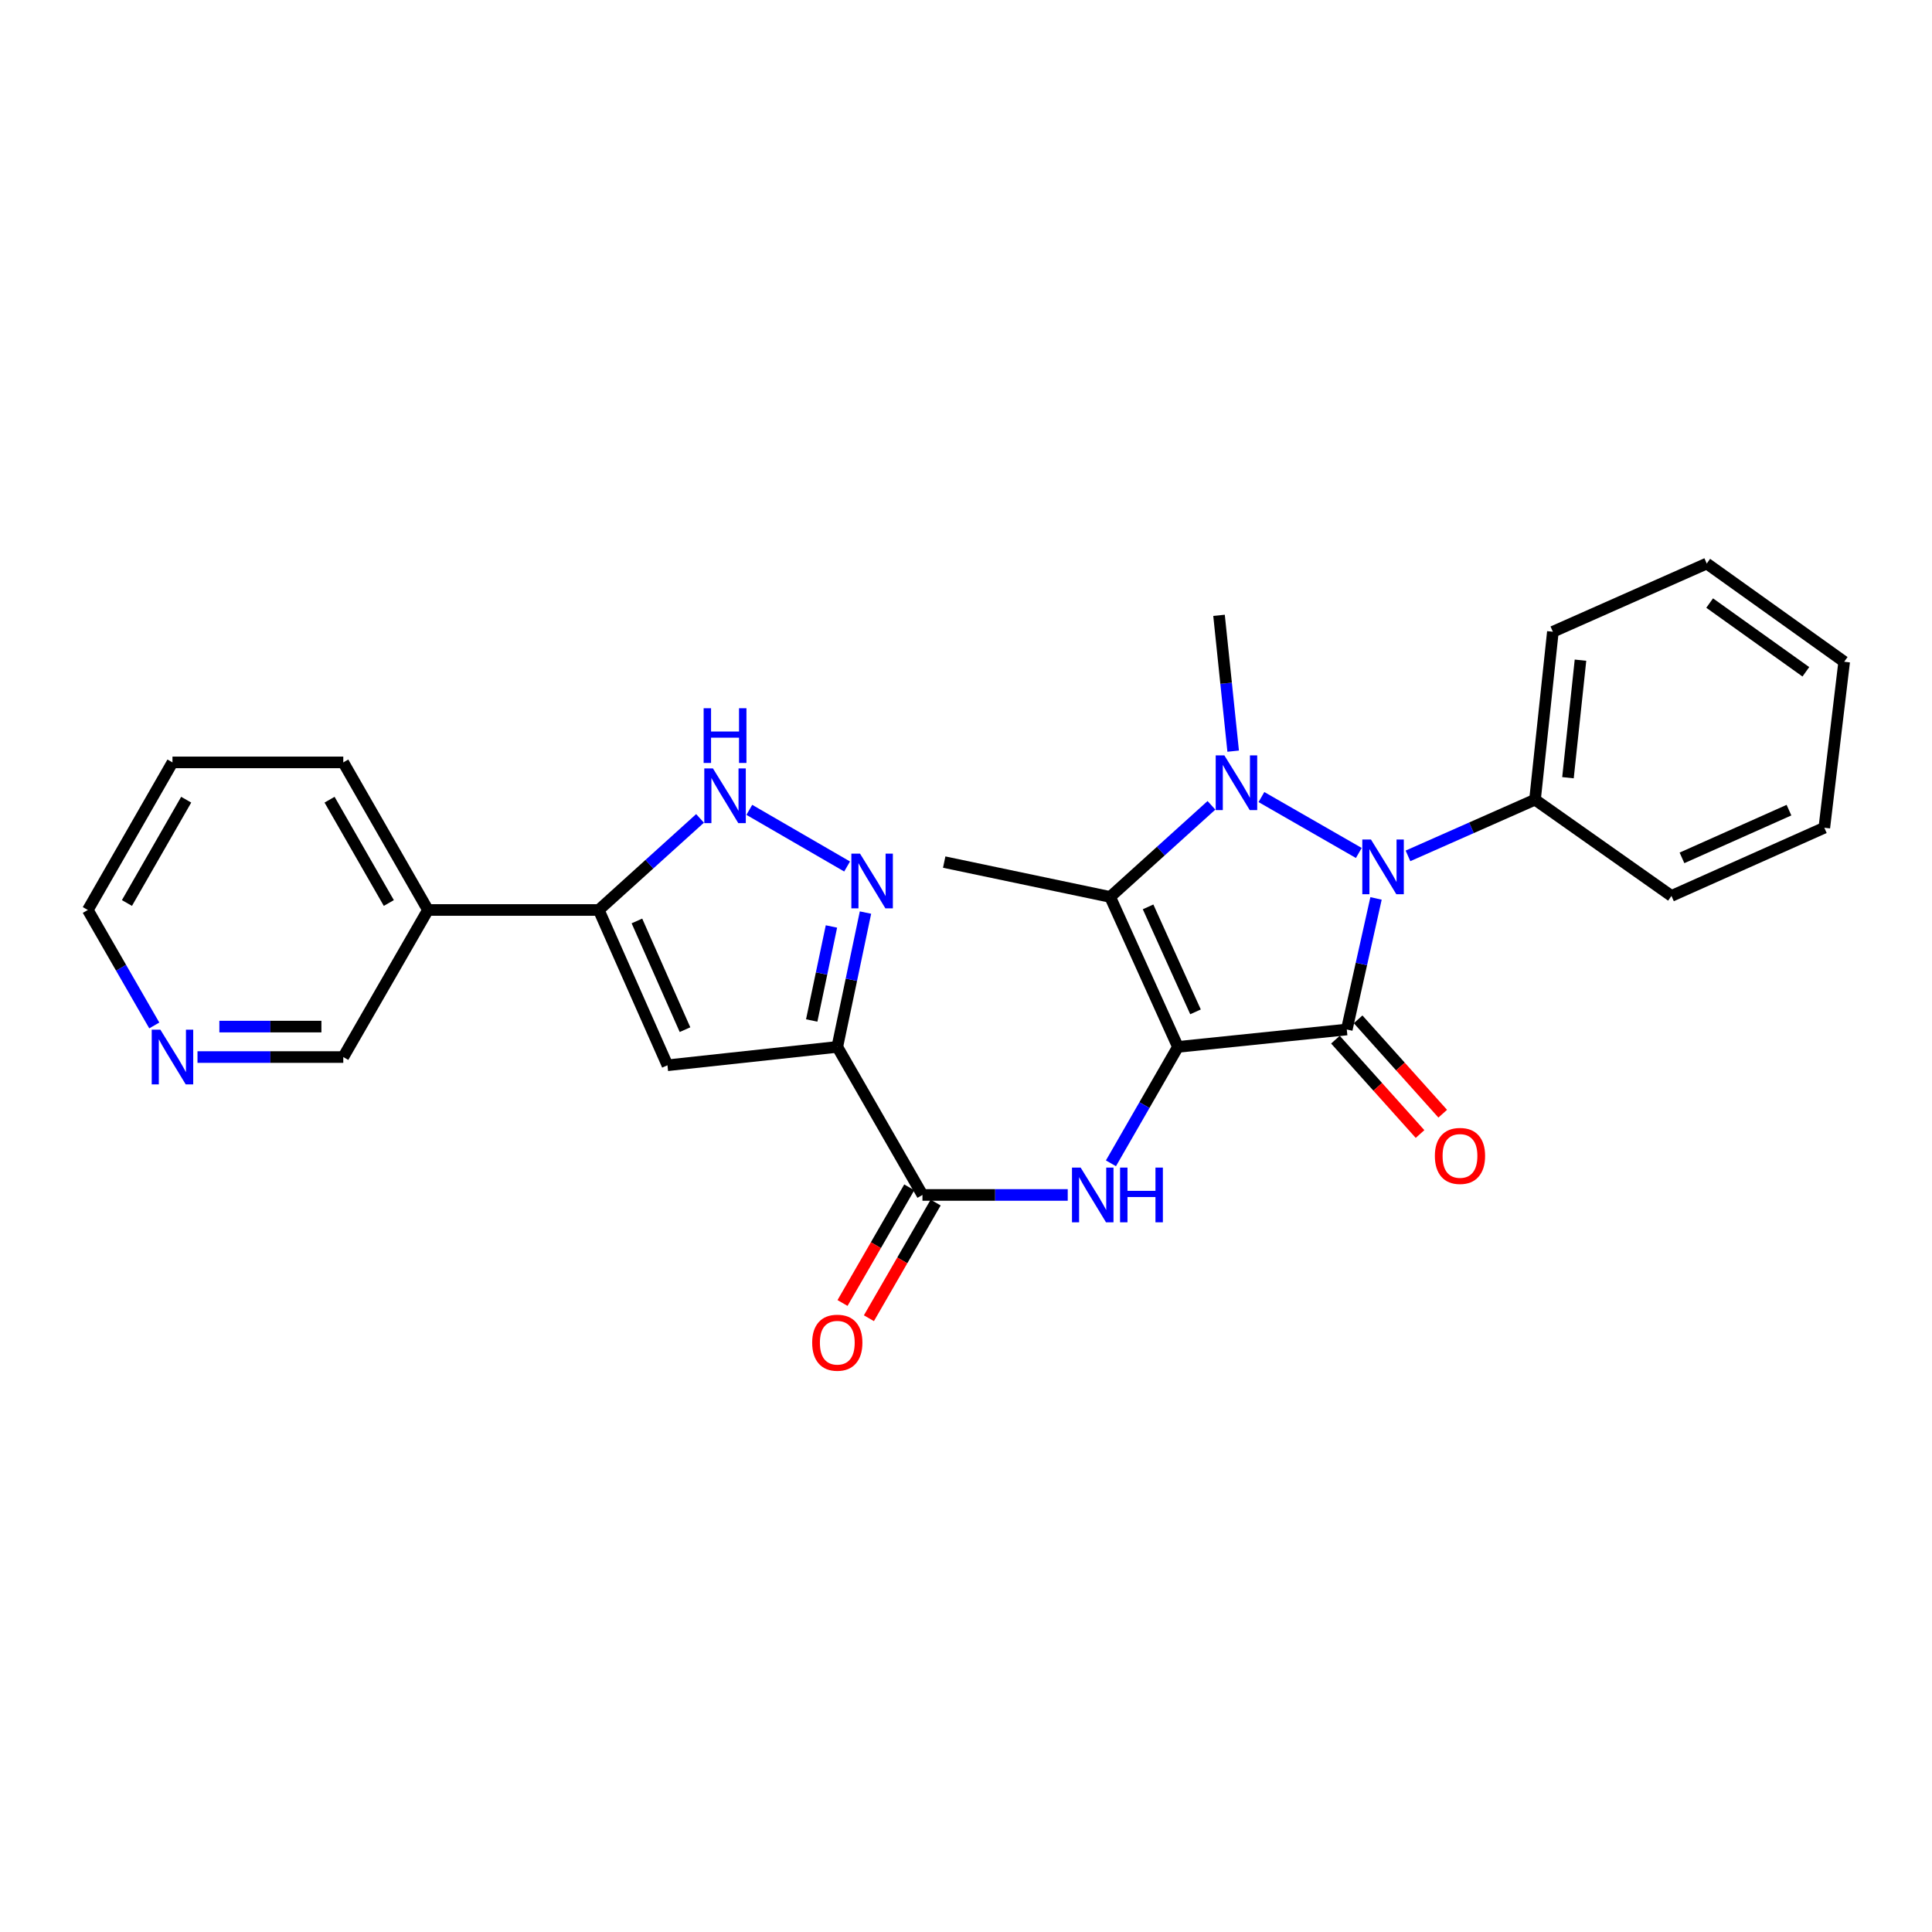 <?xml version='1.0' encoding='iso-8859-1'?>
<svg version='1.1' baseProfile='full'
              xmlns='http://www.w3.org/2000/svg'
                      xmlns:rdkit='http://www.rdkit.org/xml'
                      xmlns:xlink='http://www.w3.org/1999/xlink'
                  xml:space='preserve'
width='1000px' height='1000px' viewBox='0 0 1000 1000'>
<!-- END OF HEADER -->
<rect style='opacity:1.0;fill:#FFFFFF;stroke:none' width='1000' height='1000' x='0' y='0'> </rect>
<path class='bond-0' d='M 609.688,541.872 L 697.091,532.867' style='fill:none;fill-rule:evenodd;stroke:#000000;stroke-width:6px;stroke-linecap:butt;stroke-linejoin:miter;stroke-opacity:1' />
<path class='bond-3' d='M 609.688,541.872 L 574.614,464.244' style='fill:none;fill-rule:evenodd;stroke:#000000;stroke-width:6px;stroke-linecap:butt;stroke-linejoin:miter;stroke-opacity:1' />
<path class='bond-3' d='M 618.796,523.736 L 594.244,469.396' style='fill:none;fill-rule:evenodd;stroke:#000000;stroke-width:6px;stroke-linecap:butt;stroke-linejoin:miter;stroke-opacity:1' />
<path class='bond-5' d='M 609.688,541.872 L 592.354,572.001' style='fill:none;fill-rule:evenodd;stroke:#000000;stroke-width:6px;stroke-linecap:butt;stroke-linejoin:miter;stroke-opacity:1' />
<path class='bond-5' d='M 592.354,572.001 L 575.019,602.131' style='fill:none;fill-rule:evenodd;stroke:#0000FF;stroke-width:6px;stroke-linecap:butt;stroke-linejoin:miter;stroke-opacity:1' />
<path class='bond-2' d='M 697.091,532.867 L 704.661,498.944' style='fill:none;fill-rule:evenodd;stroke:#000000;stroke-width:6px;stroke-linecap:butt;stroke-linejoin:miter;stroke-opacity:1' />
<path class='bond-2' d='M 704.661,498.944 L 712.231,465.02' style='fill:none;fill-rule:evenodd;stroke:#0000FF;stroke-width:6px;stroke-linecap:butt;stroke-linejoin:miter;stroke-opacity:1' />
<path class='bond-11' d='M 691.221,538.129 L 713.115,562.55' style='fill:none;fill-rule:evenodd;stroke:#000000;stroke-width:6px;stroke-linecap:butt;stroke-linejoin:miter;stroke-opacity:1' />
<path class='bond-11' d='M 713.115,562.55 L 735.009,586.971' style='fill:none;fill-rule:evenodd;stroke:#FF0000;stroke-width:6px;stroke-linecap:butt;stroke-linejoin:miter;stroke-opacity:1' />
<path class='bond-11' d='M 702.961,527.604 L 724.855,552.025' style='fill:none;fill-rule:evenodd;stroke:#000000;stroke-width:6px;stroke-linecap:butt;stroke-linejoin:miter;stroke-opacity:1' />
<path class='bond-11' d='M 724.855,552.025 L 746.749,576.445' style='fill:none;fill-rule:evenodd;stroke:#FF0000;stroke-width:6px;stroke-linecap:butt;stroke-linejoin:miter;stroke-opacity:1' />
<path class='bond-1' d='M 627.044,416.837 L 600.829,440.541' style='fill:none;fill-rule:evenodd;stroke:#0000FF;stroke-width:6px;stroke-linecap:butt;stroke-linejoin:miter;stroke-opacity:1' />
<path class='bond-1' d='M 600.829,440.541 L 574.614,464.244' style='fill:none;fill-rule:evenodd;stroke:#000000;stroke-width:6px;stroke-linecap:butt;stroke-linejoin:miter;stroke-opacity:1' />
<path class='bond-16' d='M 638.286,388.796 L 634.626,353.645' style='fill:none;fill-rule:evenodd;stroke:#0000FF;stroke-width:6px;stroke-linecap:butt;stroke-linejoin:miter;stroke-opacity:1' />
<path class='bond-16' d='M 634.626,353.645 L 630.965,318.493' style='fill:none;fill-rule:evenodd;stroke:#000000;stroke-width:6px;stroke-linecap:butt;stroke-linejoin:miter;stroke-opacity:1' />
<path class='bond-27' d='M 652.915,412.557 L 703.317,441.496' style='fill:none;fill-rule:evenodd;stroke:#0000FF;stroke-width:6px;stroke-linecap:butt;stroke-linejoin:miter;stroke-opacity:1' />
<path class='bond-13' d='M 728.762,443.002 L 761.639,428.456' style='fill:none;fill-rule:evenodd;stroke:#0000FF;stroke-width:6px;stroke-linecap:butt;stroke-linejoin:miter;stroke-opacity:1' />
<path class='bond-13' d='M 761.639,428.456 L 794.516,413.911' style='fill:none;fill-rule:evenodd;stroke:#000000;stroke-width:6px;stroke-linecap:butt;stroke-linejoin:miter;stroke-opacity:1' />
<path class='bond-17' d='M 574.614,464.244 L 488.718,446.217' style='fill:none;fill-rule:evenodd;stroke:#000000;stroke-width:6px;stroke-linecap:butt;stroke-linejoin:miter;stroke-opacity:1' />
<path class='bond-4' d='M 433.383,541.872 L 477.461,618.501' style='fill:none;fill-rule:evenodd;stroke:#000000;stroke-width:6px;stroke-linecap:butt;stroke-linejoin:miter;stroke-opacity:1' />
<path class='bond-6' d='M 433.383,541.872 L 440.677,507.109' style='fill:none;fill-rule:evenodd;stroke:#000000;stroke-width:6px;stroke-linecap:butt;stroke-linejoin:miter;stroke-opacity:1' />
<path class='bond-6' d='M 440.677,507.109 L 447.97,472.346' style='fill:none;fill-rule:evenodd;stroke:#0000FF;stroke-width:6px;stroke-linecap:butt;stroke-linejoin:miter;stroke-opacity:1' />
<path class='bond-6' d='M 420.14,528.205 L 425.245,503.871' style='fill:none;fill-rule:evenodd;stroke:#000000;stroke-width:6px;stroke-linecap:butt;stroke-linejoin:miter;stroke-opacity:1' />
<path class='bond-6' d='M 425.245,503.871 L 430.351,479.537' style='fill:none;fill-rule:evenodd;stroke:#0000FF;stroke-width:6px;stroke-linecap:butt;stroke-linejoin:miter;stroke-opacity:1' />
<path class='bond-7' d='M 433.383,541.872 L 345.472,551.385' style='fill:none;fill-rule:evenodd;stroke:#000000;stroke-width:6px;stroke-linecap:butt;stroke-linejoin:miter;stroke-opacity:1' />
<path class='bond-8' d='M 552.657,618.501 L 515.059,618.501' style='fill:none;fill-rule:evenodd;stroke:#0000FF;stroke-width:6px;stroke-linecap:butt;stroke-linejoin:miter;stroke-opacity:1' />
<path class='bond-8' d='M 515.059,618.501 L 477.461,618.501' style='fill:none;fill-rule:evenodd;stroke:#000000;stroke-width:6px;stroke-linecap:butt;stroke-linejoin:miter;stroke-opacity:1' />
<path class='bond-10' d='M 438.462,448.497 L 387.846,419.176' style='fill:none;fill-rule:evenodd;stroke:#0000FF;stroke-width:6px;stroke-linecap:butt;stroke-linejoin:miter;stroke-opacity:1' />
<path class='bond-9' d='M 345.472,551.385 L 309.916,471.006' style='fill:none;fill-rule:evenodd;stroke:#000000;stroke-width:6px;stroke-linecap:butt;stroke-linejoin:miter;stroke-opacity:1' />
<path class='bond-9' d='M 354.558,532.949 L 329.669,476.685' style='fill:none;fill-rule:evenodd;stroke:#000000;stroke-width:6px;stroke-linecap:butt;stroke-linejoin:miter;stroke-opacity:1' />
<path class='bond-14' d='M 470.633,614.561 L 453.361,644.495' style='fill:none;fill-rule:evenodd;stroke:#000000;stroke-width:6px;stroke-linecap:butt;stroke-linejoin:miter;stroke-opacity:1' />
<path class='bond-14' d='M 453.361,644.495 L 436.089,674.429' style='fill:none;fill-rule:evenodd;stroke:#FF0000;stroke-width:6px;stroke-linecap:butt;stroke-linejoin:miter;stroke-opacity:1' />
<path class='bond-14' d='M 484.29,622.441 L 467.018,652.375' style='fill:none;fill-rule:evenodd;stroke:#000000;stroke-width:6px;stroke-linecap:butt;stroke-linejoin:miter;stroke-opacity:1' />
<path class='bond-14' d='M 467.018,652.375 L 449.746,682.309' style='fill:none;fill-rule:evenodd;stroke:#FF0000;stroke-width:6px;stroke-linecap:butt;stroke-linejoin:miter;stroke-opacity:1' />
<path class='bond-12' d='M 309.916,471.006 L 221.505,471.006' style='fill:none;fill-rule:evenodd;stroke:#000000;stroke-width:6px;stroke-linecap:butt;stroke-linejoin:miter;stroke-opacity:1' />
<path class='bond-28' d='M 309.916,471.006 L 336.127,447.304' style='fill:none;fill-rule:evenodd;stroke:#000000;stroke-width:6px;stroke-linecap:butt;stroke-linejoin:miter;stroke-opacity:1' />
<path class='bond-28' d='M 336.127,447.304 L 362.337,423.601' style='fill:none;fill-rule:evenodd;stroke:#0000FF;stroke-width:6px;stroke-linecap:butt;stroke-linejoin:miter;stroke-opacity:1' />
<path class='bond-18' d='M 221.505,471.006 L 177.681,547.128' style='fill:none;fill-rule:evenodd;stroke:#000000;stroke-width:6px;stroke-linecap:butt;stroke-linejoin:miter;stroke-opacity:1' />
<path class='bond-19' d='M 221.505,471.006 L 177.681,394.614' style='fill:none;fill-rule:evenodd;stroke:#000000;stroke-width:6px;stroke-linecap:butt;stroke-linejoin:miter;stroke-opacity:1' />
<path class='bond-19' d='M 201.255,467.393 L 170.578,413.919' style='fill:none;fill-rule:evenodd;stroke:#000000;stroke-width:6px;stroke-linecap:butt;stroke-linejoin:miter;stroke-opacity:1' />
<path class='bond-21' d='M 794.516,413.911 L 803.766,326.998' style='fill:none;fill-rule:evenodd;stroke:#000000;stroke-width:6px;stroke-linecap:butt;stroke-linejoin:miter;stroke-opacity:1' />
<path class='bond-21' d='M 811.582,402.543 L 818.057,341.704' style='fill:none;fill-rule:evenodd;stroke:#000000;stroke-width:6px;stroke-linecap:butt;stroke-linejoin:miter;stroke-opacity:1' />
<path class='bond-22' d='M 794.516,413.911 L 865.145,463.727' style='fill:none;fill-rule:evenodd;stroke:#000000;stroke-width:6px;stroke-linecap:butt;stroke-linejoin:miter;stroke-opacity:1' />
<path class='bond-15' d='M 102.22,547.128 L 139.951,547.128' style='fill:none;fill-rule:evenodd;stroke:#0000FF;stroke-width:6px;stroke-linecap:butt;stroke-linejoin:miter;stroke-opacity:1' />
<path class='bond-15' d='M 139.951,547.128 L 177.681,547.128' style='fill:none;fill-rule:evenodd;stroke:#000000;stroke-width:6px;stroke-linecap:butt;stroke-linejoin:miter;stroke-opacity:1' />
<path class='bond-15' d='M 113.54,531.36 L 139.951,531.36' style='fill:none;fill-rule:evenodd;stroke:#0000FF;stroke-width:6px;stroke-linecap:butt;stroke-linejoin:miter;stroke-opacity:1' />
<path class='bond-15' d='M 139.951,531.36 L 166.362,531.36' style='fill:none;fill-rule:evenodd;stroke:#000000;stroke-width:6px;stroke-linecap:butt;stroke-linejoin:miter;stroke-opacity:1' />
<path class='bond-30' d='M 79.856,530.772 L 62.655,500.889' style='fill:none;fill-rule:evenodd;stroke:#0000FF;stroke-width:6px;stroke-linecap:butt;stroke-linejoin:miter;stroke-opacity:1' />
<path class='bond-30' d='M 62.655,500.889 L 45.455,471.006' style='fill:none;fill-rule:evenodd;stroke:#000000;stroke-width:6px;stroke-linecap:butt;stroke-linejoin:miter;stroke-opacity:1' />
<path class='bond-23' d='M 177.681,394.614 L 89.27,394.614' style='fill:none;fill-rule:evenodd;stroke:#000000;stroke-width:6px;stroke-linecap:butt;stroke-linejoin:miter;stroke-opacity:1' />
<path class='bond-20' d='M 45.455,471.006 L 89.27,394.614' style='fill:none;fill-rule:evenodd;stroke:#000000;stroke-width:6px;stroke-linecap:butt;stroke-linejoin:miter;stroke-opacity:1' />
<path class='bond-20' d='M 65.704,467.392 L 96.375,413.917' style='fill:none;fill-rule:evenodd;stroke:#000000;stroke-width:6px;stroke-linecap:butt;stroke-linejoin:miter;stroke-opacity:1' />
<path class='bond-24' d='M 803.766,326.998 L 883.409,291.688' style='fill:none;fill-rule:evenodd;stroke:#000000;stroke-width:6px;stroke-linecap:butt;stroke-linejoin:miter;stroke-opacity:1' />
<path class='bond-25' d='M 865.145,463.727 L 944.262,428.435' style='fill:none;fill-rule:evenodd;stroke:#000000;stroke-width:6px;stroke-linecap:butt;stroke-linejoin:miter;stroke-opacity:1' />
<path class='bond-25' d='M 870.589,444.034 L 925.971,419.329' style='fill:none;fill-rule:evenodd;stroke:#000000;stroke-width:6px;stroke-linecap:butt;stroke-linejoin:miter;stroke-opacity:1' />
<path class='bond-29' d='M 883.409,291.688 L 954.545,342.52' style='fill:none;fill-rule:evenodd;stroke:#000000;stroke-width:6px;stroke-linecap:butt;stroke-linejoin:miter;stroke-opacity:1' />
<path class='bond-29' d='M 884.912,312.142 L 934.708,347.724' style='fill:none;fill-rule:evenodd;stroke:#000000;stroke-width:6px;stroke-linecap:butt;stroke-linejoin:miter;stroke-opacity:1' />
<path class='bond-26' d='M 944.262,428.435 L 954.545,342.52' style='fill:none;fill-rule:evenodd;stroke:#000000;stroke-width:6px;stroke-linecap:butt;stroke-linejoin:miter;stroke-opacity:1' />
<path  class='atom-2' d='M 633.727 390.974
L 643.007 405.974
Q 643.927 407.454, 645.407 410.134
Q 646.887 412.814, 646.967 412.974
L 646.967 390.974
L 650.727 390.974
L 650.727 419.294
L 646.847 419.294
L 636.887 402.894
Q 635.727 400.974, 634.487 398.774
Q 633.287 396.574, 632.927 395.894
L 632.927 419.294
L 629.247 419.294
L 629.247 390.974
L 633.727 390.974
' fill='#0000FF'/>
<path  class='atom-3' d='M 709.612 434.544
L 718.892 449.544
Q 719.812 451.024, 721.292 453.704
Q 722.772 456.384, 722.852 456.544
L 722.852 434.544
L 726.612 434.544
L 726.612 462.864
L 722.732 462.864
L 712.772 446.464
Q 711.612 444.544, 710.372 442.344
Q 709.172 440.144, 708.812 439.464
L 708.812 462.864
L 705.132 462.864
L 705.132 434.544
L 709.612 434.544
' fill='#0000FF'/>
<path  class='atom-6' d='M 559.341 604.341
L 568.621 619.341
Q 569.541 620.821, 571.021 623.501
Q 572.501 626.181, 572.581 626.341
L 572.581 604.341
L 576.341 604.341
L 576.341 632.661
L 572.461 632.661
L 562.501 616.261
Q 561.341 614.341, 560.101 612.141
Q 558.901 609.941, 558.541 609.261
L 558.541 632.661
L 554.861 632.661
L 554.861 604.341
L 559.341 604.341
' fill='#0000FF'/>
<path  class='atom-6' d='M 579.741 604.341
L 583.581 604.341
L 583.581 616.381
L 598.061 616.381
L 598.061 604.341
L 601.901 604.341
L 601.901 632.661
L 598.061 632.661
L 598.061 619.581
L 583.581 619.581
L 583.581 632.661
L 579.741 632.661
L 579.741 604.341
' fill='#0000FF'/>
<path  class='atom-7' d='M 445.142 441.832
L 454.422 456.832
Q 455.342 458.312, 456.822 460.992
Q 458.302 463.672, 458.382 463.832
L 458.382 441.832
L 462.142 441.832
L 462.142 470.152
L 458.262 470.152
L 448.302 453.752
Q 447.142 451.832, 445.902 449.632
Q 444.702 447.432, 444.342 446.752
L 444.342 470.152
L 440.662 470.152
L 440.662 441.832
L 445.142 441.832
' fill='#0000FF'/>
<path  class='atom-11' d='M 369.021 397.737
L 378.301 412.737
Q 379.221 414.217, 380.701 416.897
Q 382.181 419.577, 382.261 419.737
L 382.261 397.737
L 386.021 397.737
L 386.021 426.057
L 382.141 426.057
L 372.181 409.657
Q 371.021 407.737, 369.781 405.537
Q 368.581 403.337, 368.221 402.657
L 368.221 426.057
L 364.541 426.057
L 364.541 397.737
L 369.021 397.737
' fill='#0000FF'/>
<path  class='atom-11' d='M 364.201 366.585
L 368.041 366.585
L 368.041 378.625
L 382.521 378.625
L 382.521 366.585
L 386.361 366.585
L 386.361 394.905
L 382.521 394.905
L 382.521 381.825
L 368.041 381.825
L 368.041 394.905
L 364.201 394.905
L 364.201 366.585
' fill='#0000FF'/>
<path  class='atom-12' d='M 742.685 598.302
Q 742.685 591.502, 746.045 587.702
Q 749.405 583.902, 755.685 583.902
Q 761.965 583.902, 765.325 587.702
Q 768.685 591.502, 768.685 598.302
Q 768.685 605.182, 765.285 609.102
Q 761.885 612.982, 755.685 612.982
Q 749.445 612.982, 746.045 609.102
Q 742.685 605.222, 742.685 598.302
M 755.685 609.782
Q 760.005 609.782, 762.325 606.902
Q 764.685 603.982, 764.685 598.302
Q 764.685 592.742, 762.325 589.942
Q 760.005 587.102, 755.685 587.102
Q 751.365 587.102, 749.005 589.902
Q 746.685 592.702, 746.685 598.302
Q 746.685 604.022, 749.005 606.902
Q 751.365 609.782, 755.685 609.782
' fill='#FF0000'/>
<path  class='atom-15' d='M 420.383 694.974
Q 420.383 688.174, 423.743 684.374
Q 427.103 680.574, 433.383 680.574
Q 439.663 680.574, 443.023 684.374
Q 446.383 688.174, 446.383 694.974
Q 446.383 701.854, 442.983 705.774
Q 439.583 709.654, 433.383 709.654
Q 427.143 709.654, 423.743 705.774
Q 420.383 701.894, 420.383 694.974
M 433.383 706.454
Q 437.703 706.454, 440.023 703.574
Q 442.383 700.654, 442.383 694.974
Q 442.383 689.414, 440.023 686.614
Q 437.703 683.774, 433.383 683.774
Q 429.063 683.774, 426.703 686.574
Q 424.383 689.374, 424.383 694.974
Q 424.383 700.694, 426.703 703.574
Q 429.063 706.454, 433.383 706.454
' fill='#FF0000'/>
<path  class='atom-16' d='M 83.01 532.968
L 92.29 547.968
Q 93.21 549.448, 94.69 552.128
Q 96.17 554.808, 96.25 554.968
L 96.25 532.968
L 100.01 532.968
L 100.01 561.288
L 96.13 561.288
L 86.17 544.888
Q 85.01 542.968, 83.77 540.768
Q 82.57 538.568, 82.21 537.888
L 82.21 561.288
L 78.53 561.288
L 78.53 532.968
L 83.01 532.968
' fill='#0000FF'/>
</svg>
